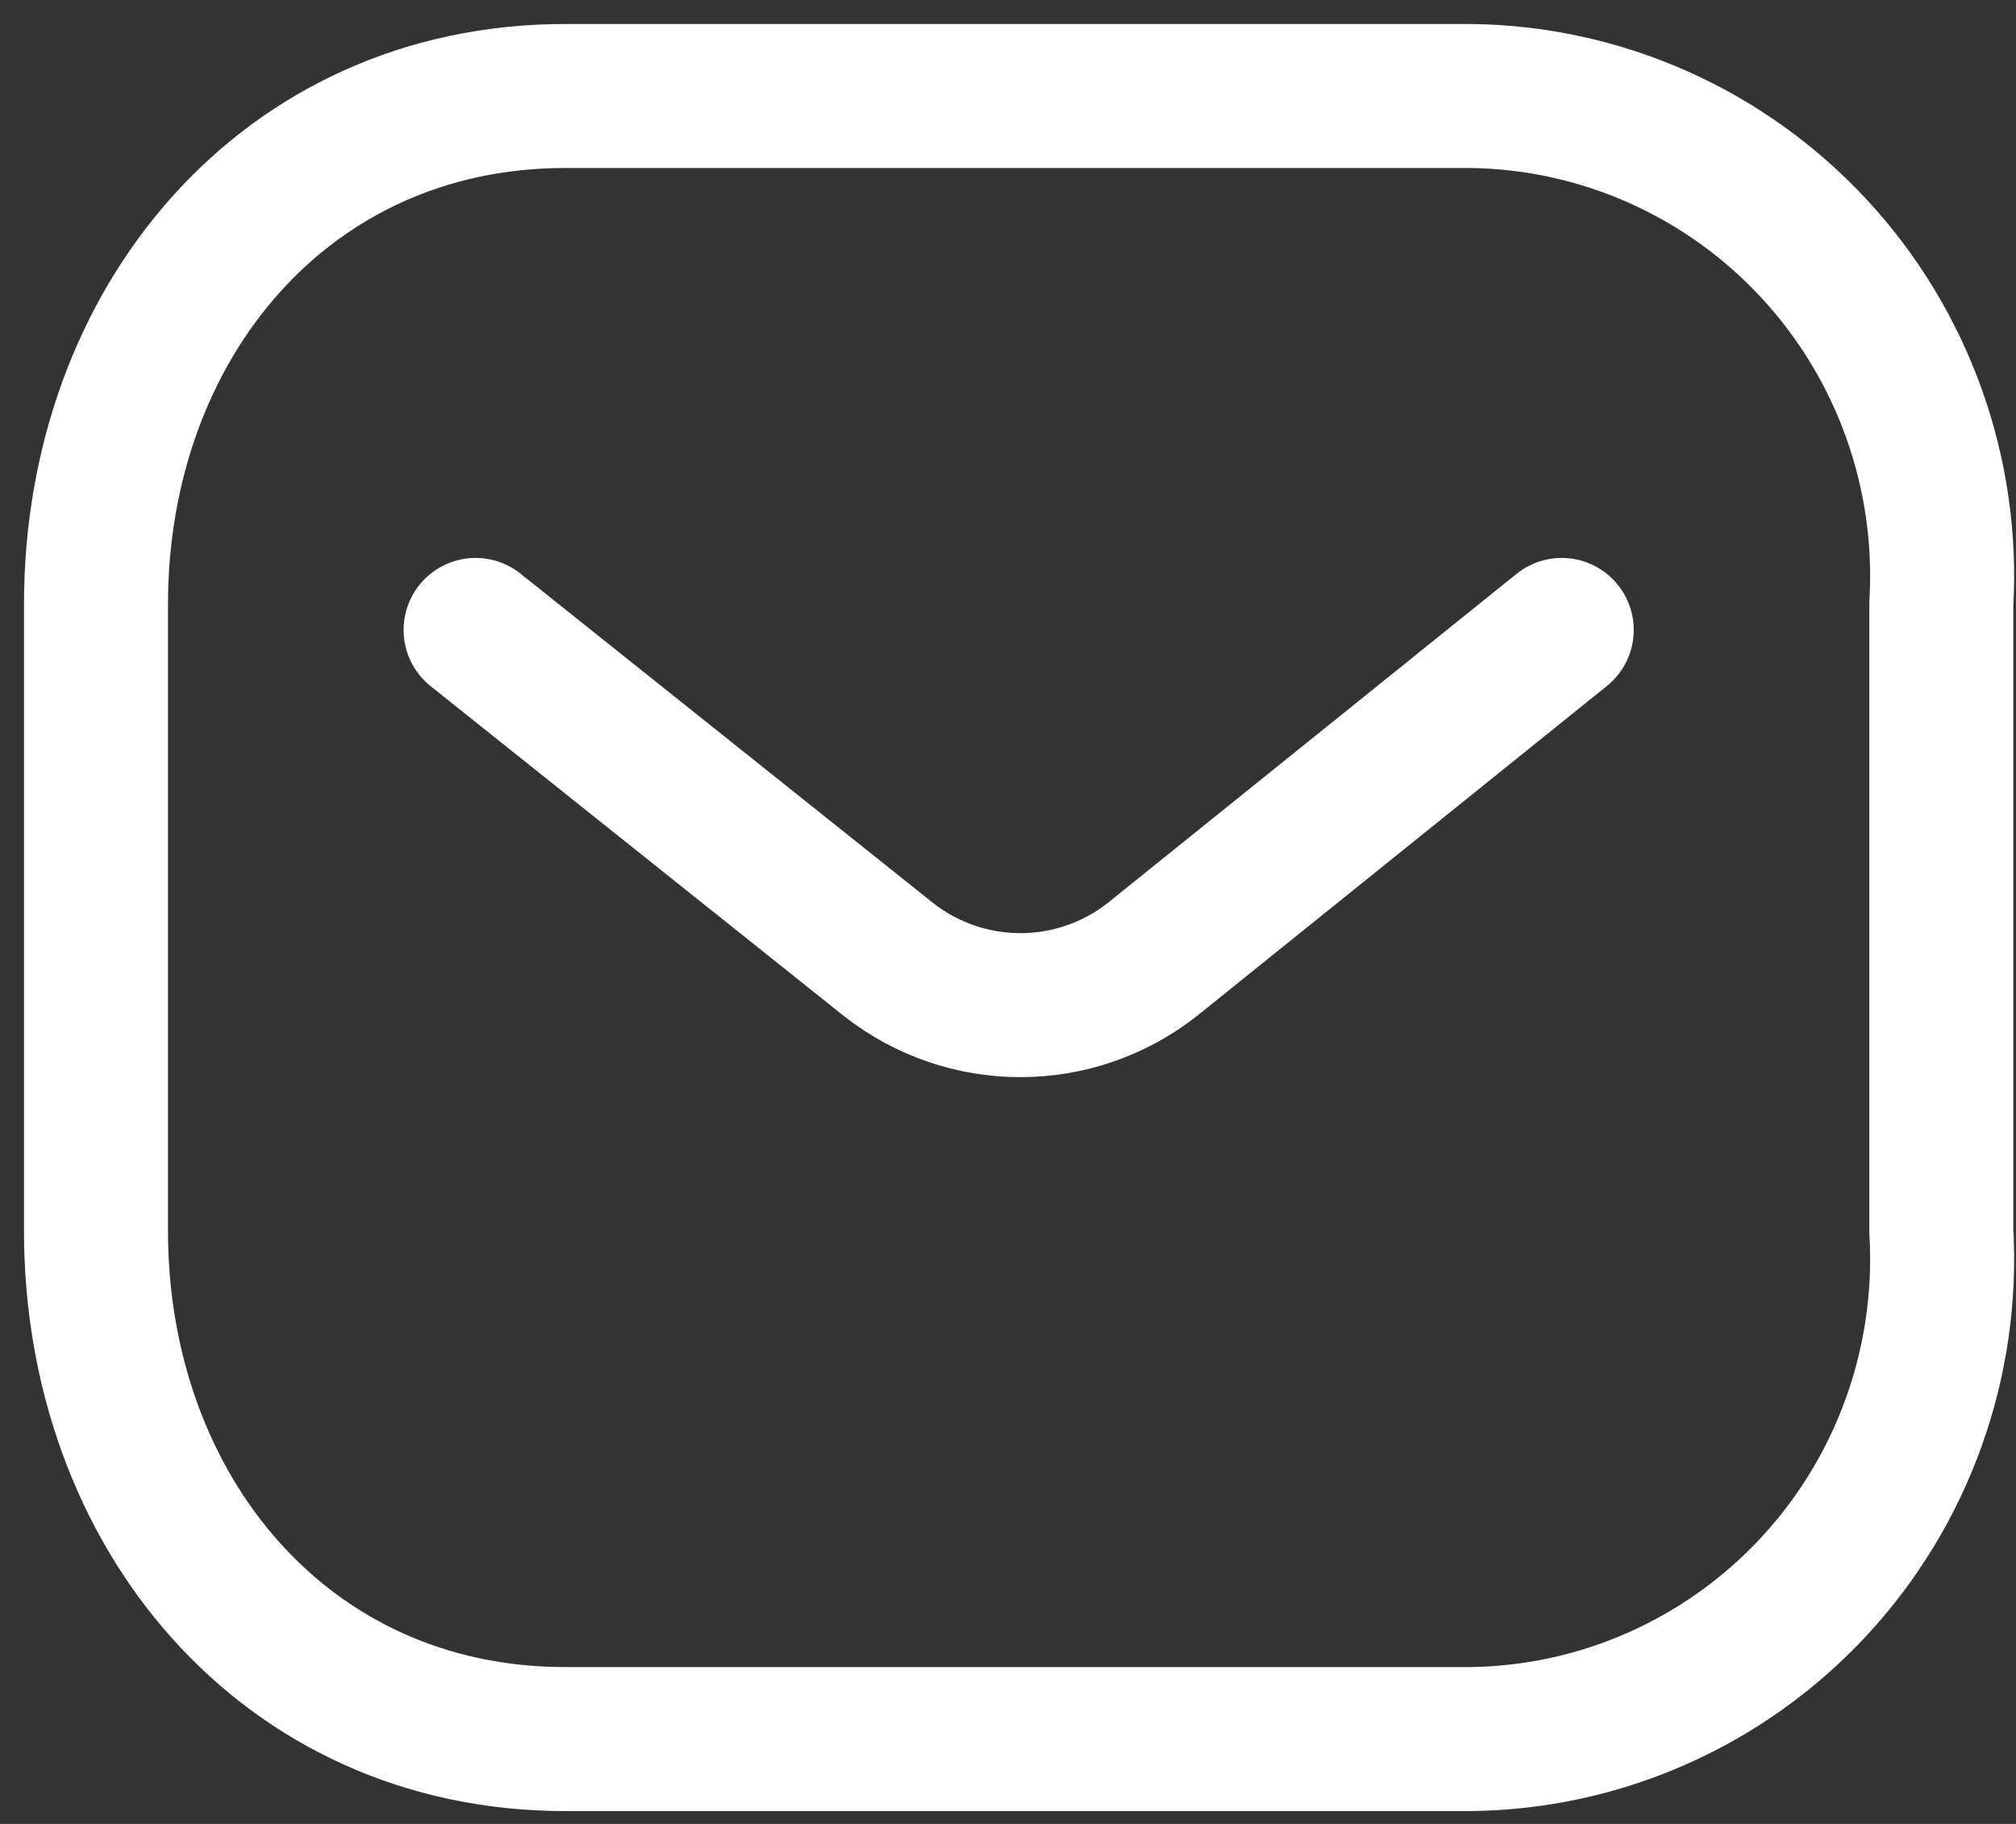 <?xml version="1.0" encoding="utf-8"?>
<svg xmlns="http://www.w3.org/2000/svg" fill="none" height="100%" overflow="visible" preserveAspectRatio="none" style="display: block;" viewBox="0 0 21 19" width="100%">
<rect x="0" y="0" width="21" height="19" fill="#333333" stroke="none"/>
<g id="Message">
<path d="M16.268 6.562L12.002 9.996C11.195 10.629 10.063 10.629 9.256 9.996L4.954 6.562" id="Path_445" stroke="white" stroke-linecap="round" stroke-linejoin="round" stroke-width="1.5"/>
<path clip-rule="evenodd" d="M5.888 1H15.316C16.675 1.015 17.969 1.59 18.896 2.59C19.823 3.59 20.302 4.929 20.222 6.294V12.822C20.302 14.187 19.823 15.526 18.896 16.526C17.969 17.526 16.675 18.101 15.316 18.116H5.888C2.968 18.116 1 15.741 1 12.822V6.294C1 3.375 2.968 1 5.888 1Z" fill-rule="evenodd" id="Rectangle_511" stroke="white" stroke-linecap="round" stroke-linejoin="round" stroke-width="1.5"/>
</g>
</svg>
